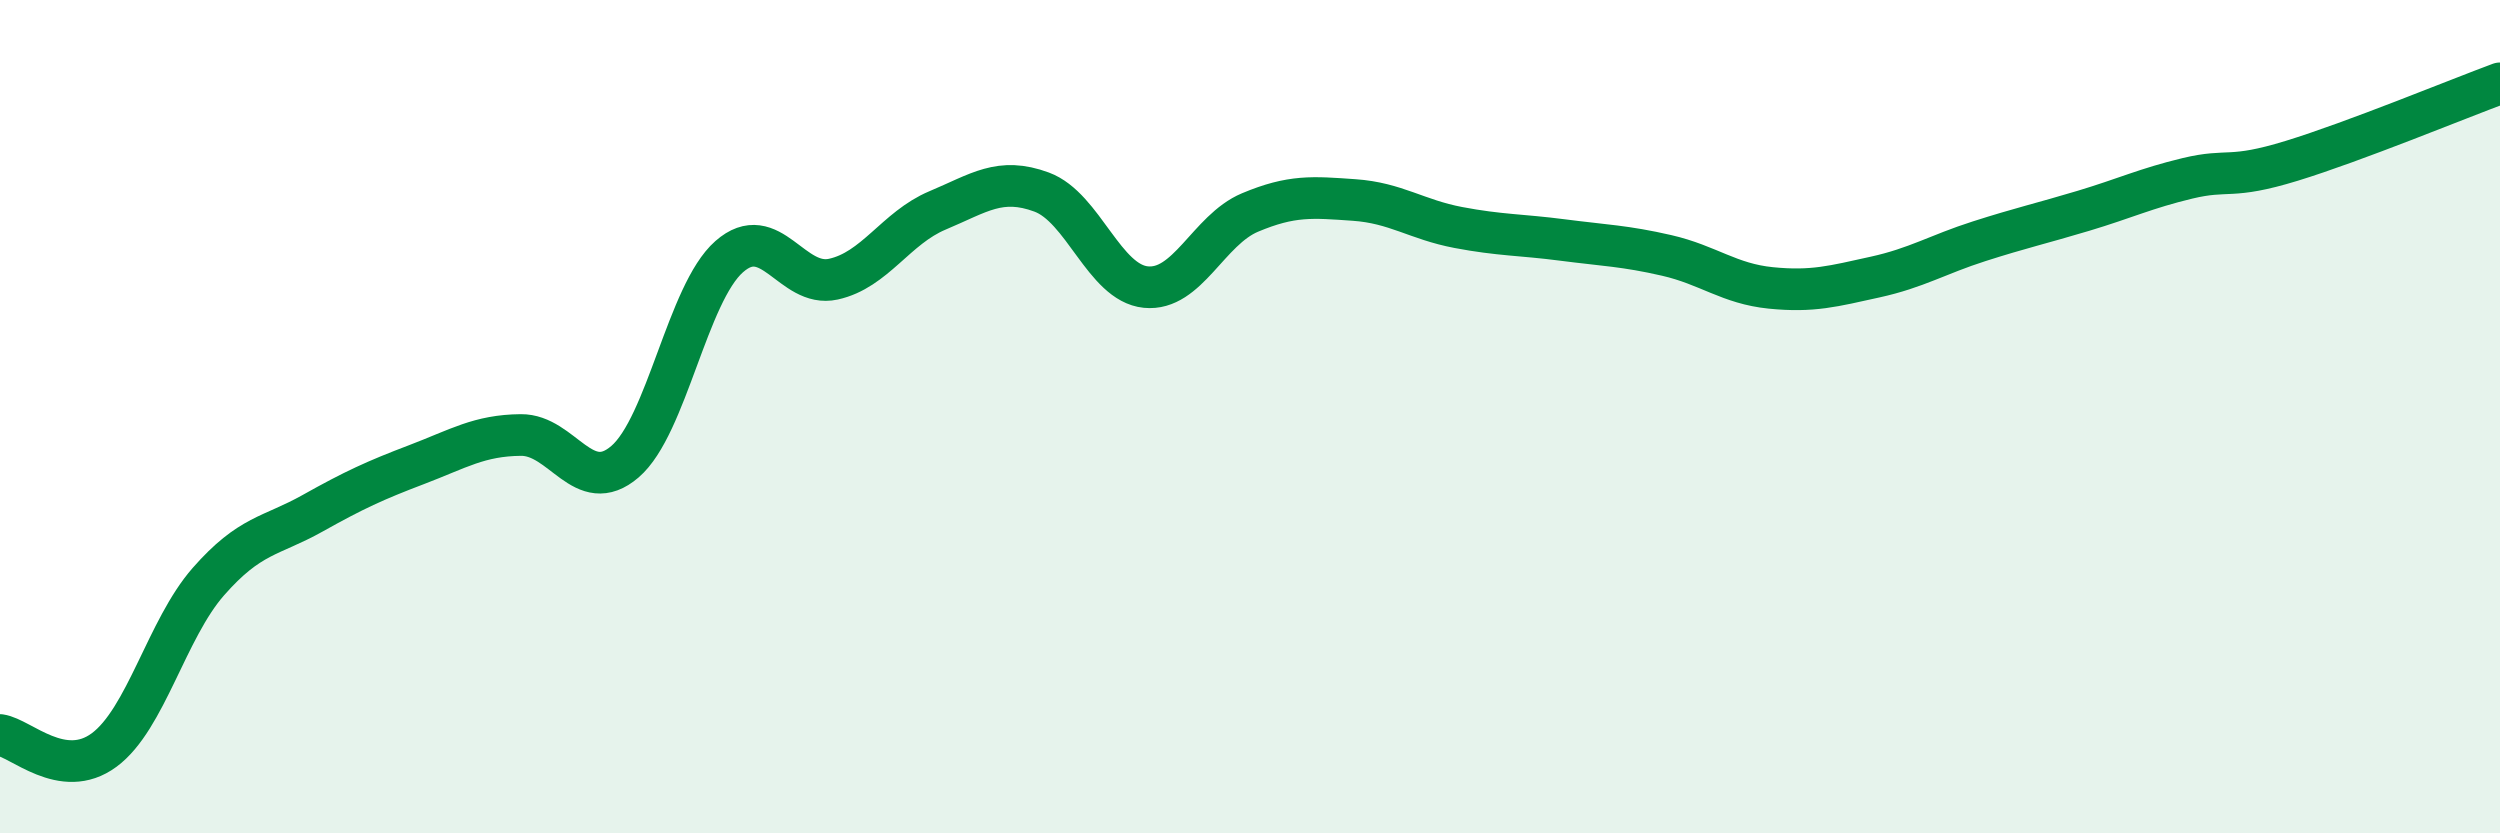 
    <svg width="60" height="20" viewBox="0 0 60 20" xmlns="http://www.w3.org/2000/svg">
      <path
        d="M 0,17.64 C 0.5,17.71 1.5,18.74 2.5,18 C 3.5,17.26 4,15.1 5,13.96 C 6,12.82 6.5,12.88 7.5,12.32 C 8.5,11.76 9,11.53 10,11.15 C 11,10.77 11.5,10.45 12.5,10.44 C 13.5,10.43 14,11.94 15,11.08 C 16,10.22 16.5,7.04 17.5,6.16 C 18.5,5.28 19,6.92 20,6.7 C 21,6.48 21.5,5.47 22.5,5.05 C 23.5,4.63 24,4.24 25,4.61 C 26,4.98 26.5,6.79 27.5,6.89 C 28.5,6.99 29,5.52 30,5.1 C 31,4.68 31.5,4.73 32.5,4.8 C 33.5,4.87 34,5.27 35,5.46 C 36,5.65 36.5,5.63 37.5,5.76 C 38.5,5.89 39,5.9 40,6.13 C 41,6.36 41.5,6.81 42.5,6.91 C 43.5,7.01 44,6.87 45,6.65 C 46,6.43 46.5,6.11 47.5,5.79 C 48.5,5.47 49,5.36 50,5.06 C 51,4.76 51.5,4.52 52.5,4.28 C 53.5,4.04 53.5,4.32 55,3.86 C 56.5,3.4 59,2.37 60,2L60 20L0 20Z"
        fill="#008740"
        opacity="0.1"
        stroke-linecap="round"
        stroke-linejoin="round"
      />
      <path
        d="M 0,17.64 C 0.5,17.71 1.5,18.74 2.5,18 C 3.5,17.26 4,15.1 5,13.96 C 6,12.82 6.5,12.88 7.5,12.32 C 8.5,11.76 9,11.53 10,11.15 C 11,10.77 11.5,10.45 12.5,10.44 C 13.5,10.43 14,11.94 15,11.08 C 16,10.22 16.5,7.04 17.5,6.16 C 18.5,5.28 19,6.92 20,6.7 C 21,6.48 21.5,5.47 22.5,5.05 C 23.5,4.63 24,4.24 25,4.61 C 26,4.98 26.5,6.79 27.5,6.89 C 28.5,6.99 29,5.52 30,5.1 C 31,4.68 31.5,4.73 32.5,4.8 C 33.5,4.87 34,5.27 35,5.46 C 36,5.65 36.5,5.63 37.5,5.76 C 38.5,5.89 39,5.9 40,6.13 C 41,6.36 41.5,6.81 42.5,6.91 C 43.5,7.01 44,6.87 45,6.65 C 46,6.43 46.5,6.11 47.5,5.79 C 48.5,5.47 49,5.36 50,5.06 C 51,4.76 51.5,4.52 52.5,4.28 C 53.5,4.04 53.5,4.32 55,3.86 C 56.5,3.4 59,2.37 60,2"
        stroke="#008740"
        stroke-width="1"
        fill="none"
        stroke-linecap="round"
        stroke-linejoin="round"
      />
    </svg>
  